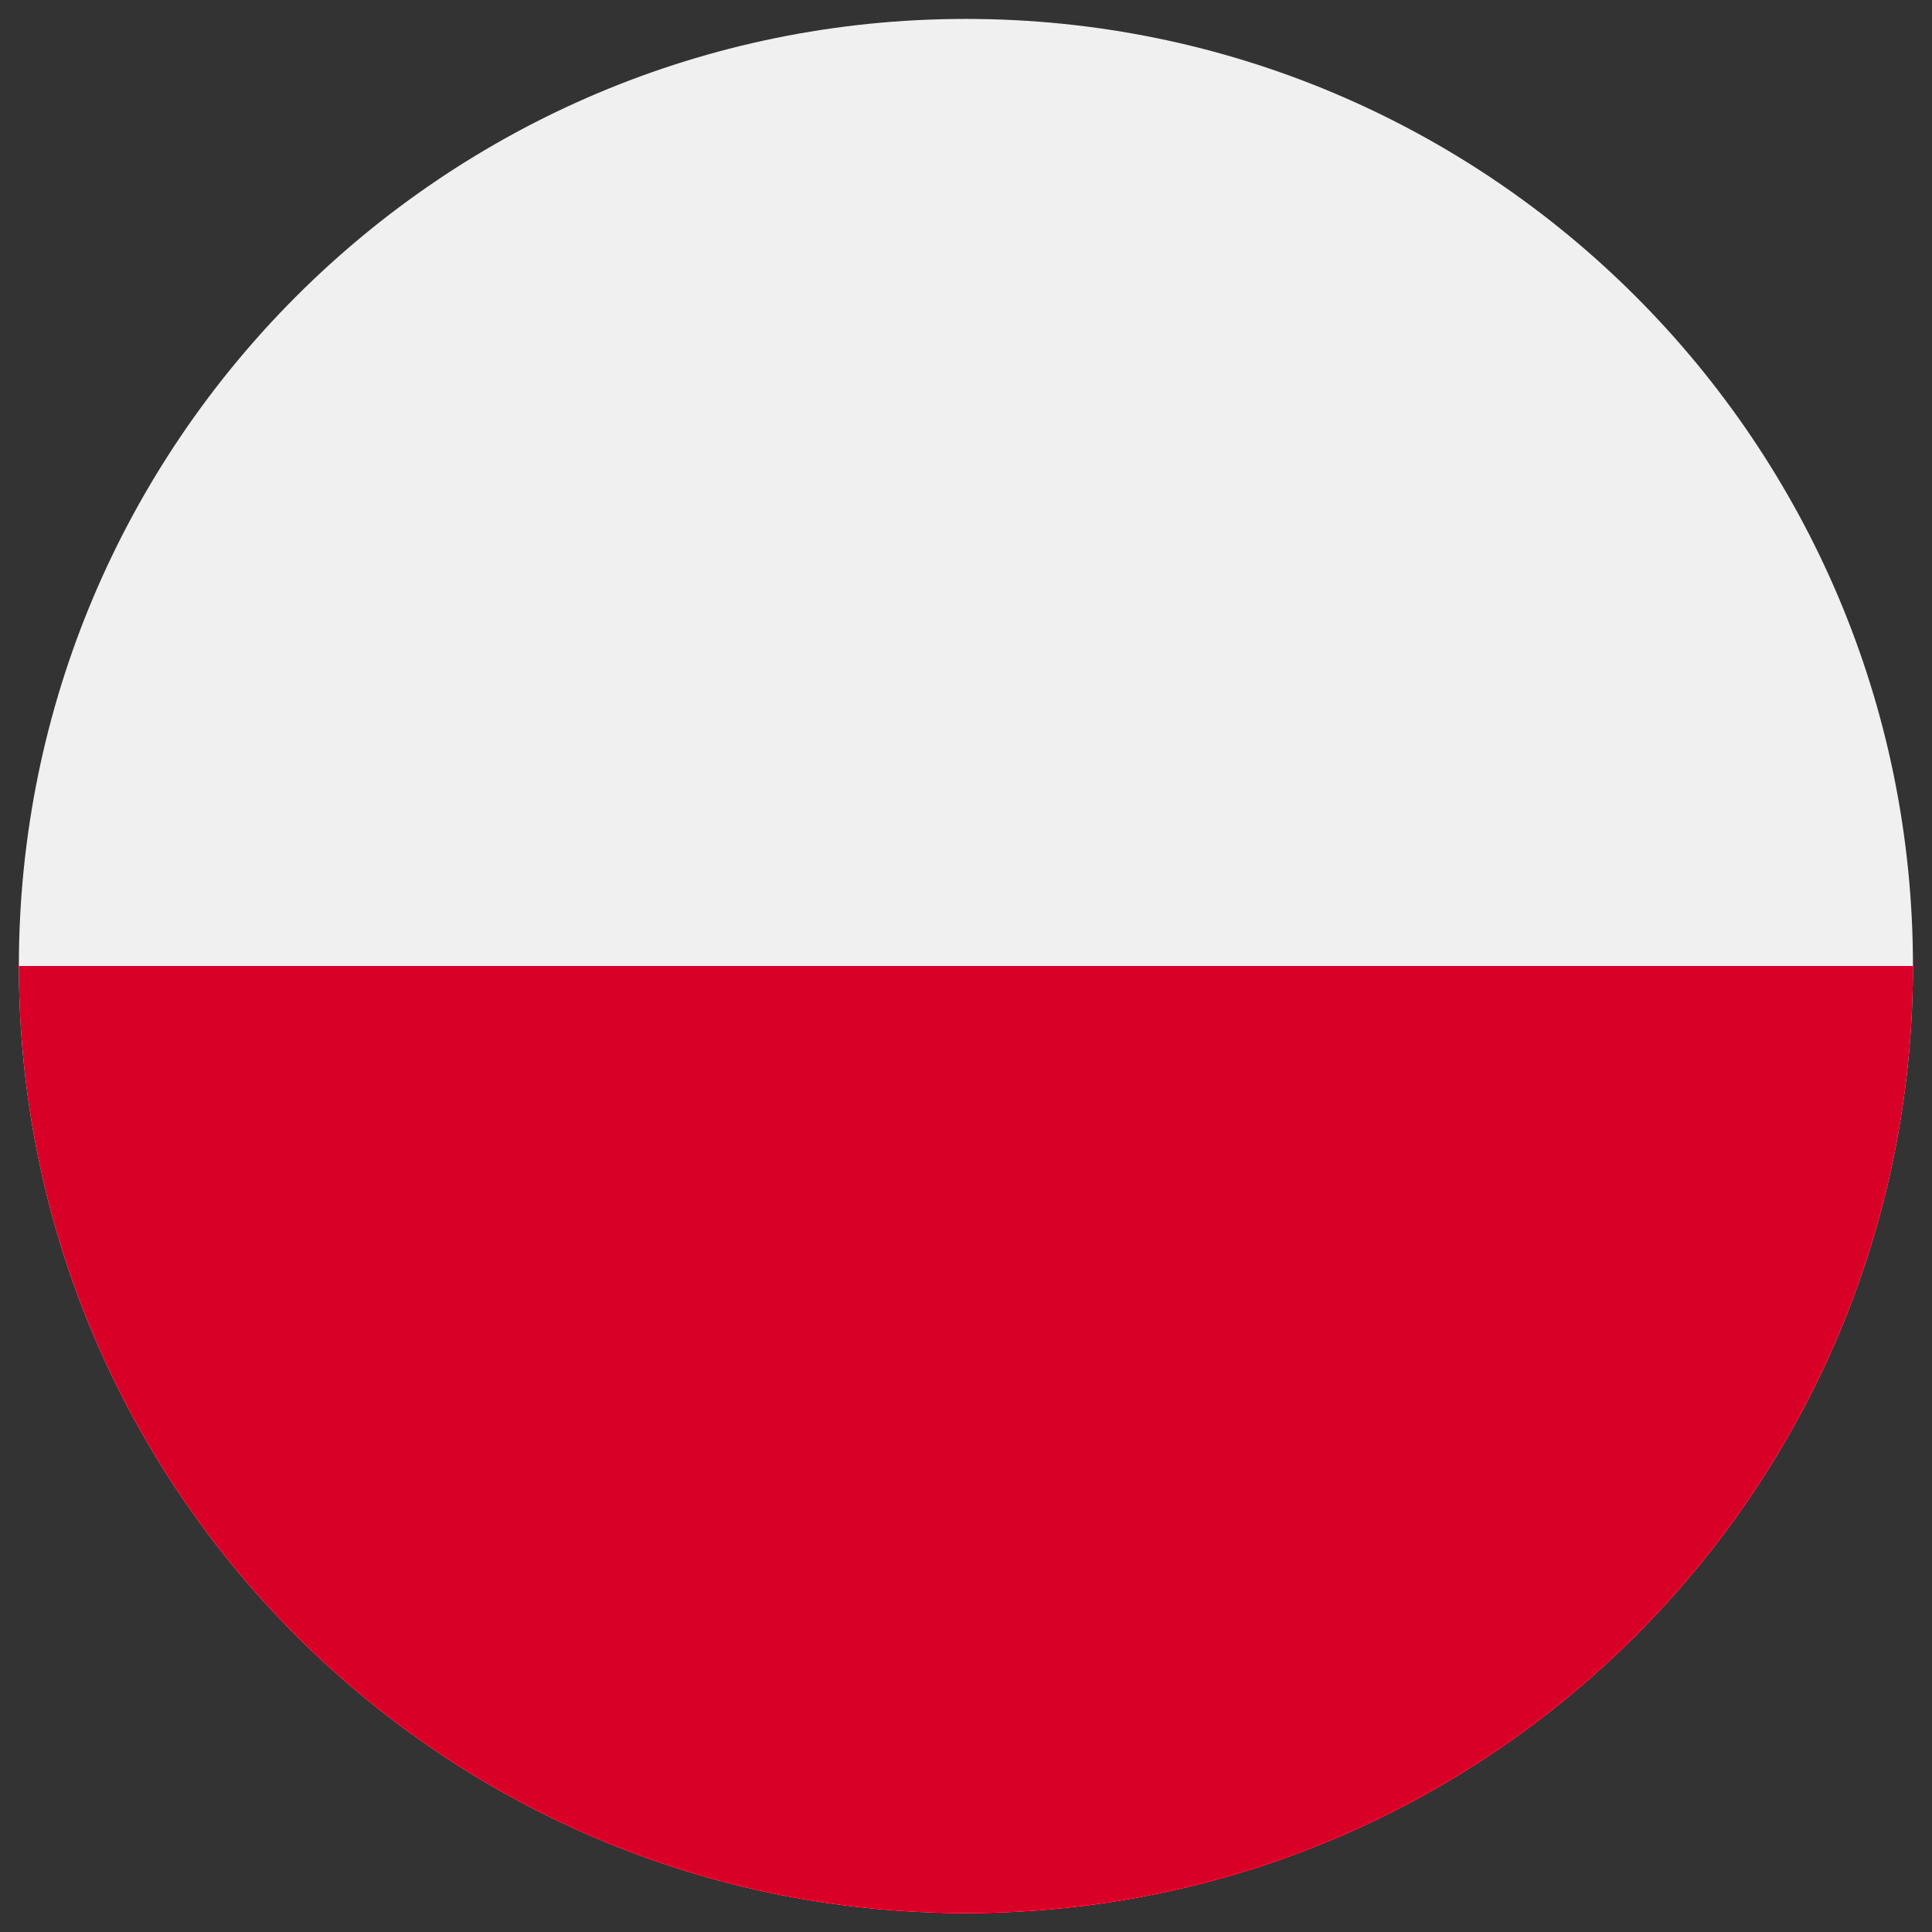<?xml version="1.0" encoding="UTF-8"?> <svg xmlns="http://www.w3.org/2000/svg" width="34" height="34" viewBox="0 0 34 34" fill="none"><rect x="0" y="0" width="34" height="34" fill="#333333" stroke="none"/><g clip-path="url(#clip0_32488_32742)"><path d="M16.999 33.667C26.203 33.667 33.665 26.205 33.665 17C33.665 7.795 26.203 0.333 16.999 0.333C7.794 0.333 0.332 7.795 0.332 17C0.332 26.205 7.794 33.667 16.999 33.667Z" fill="#F0F0F0"></path><path d="M33.665 17C33.665 26.205 26.203 33.667 16.999 33.667C7.794 33.667 0.332 26.205 0.332 17" fill="#D80027"></path></g><defs><clipPath id="clip0_32488_32742"><rect width="33.333" height="33.333" fill="white" transform="translate(0.332 0.333)"></rect></clipPath></defs></svg> 
